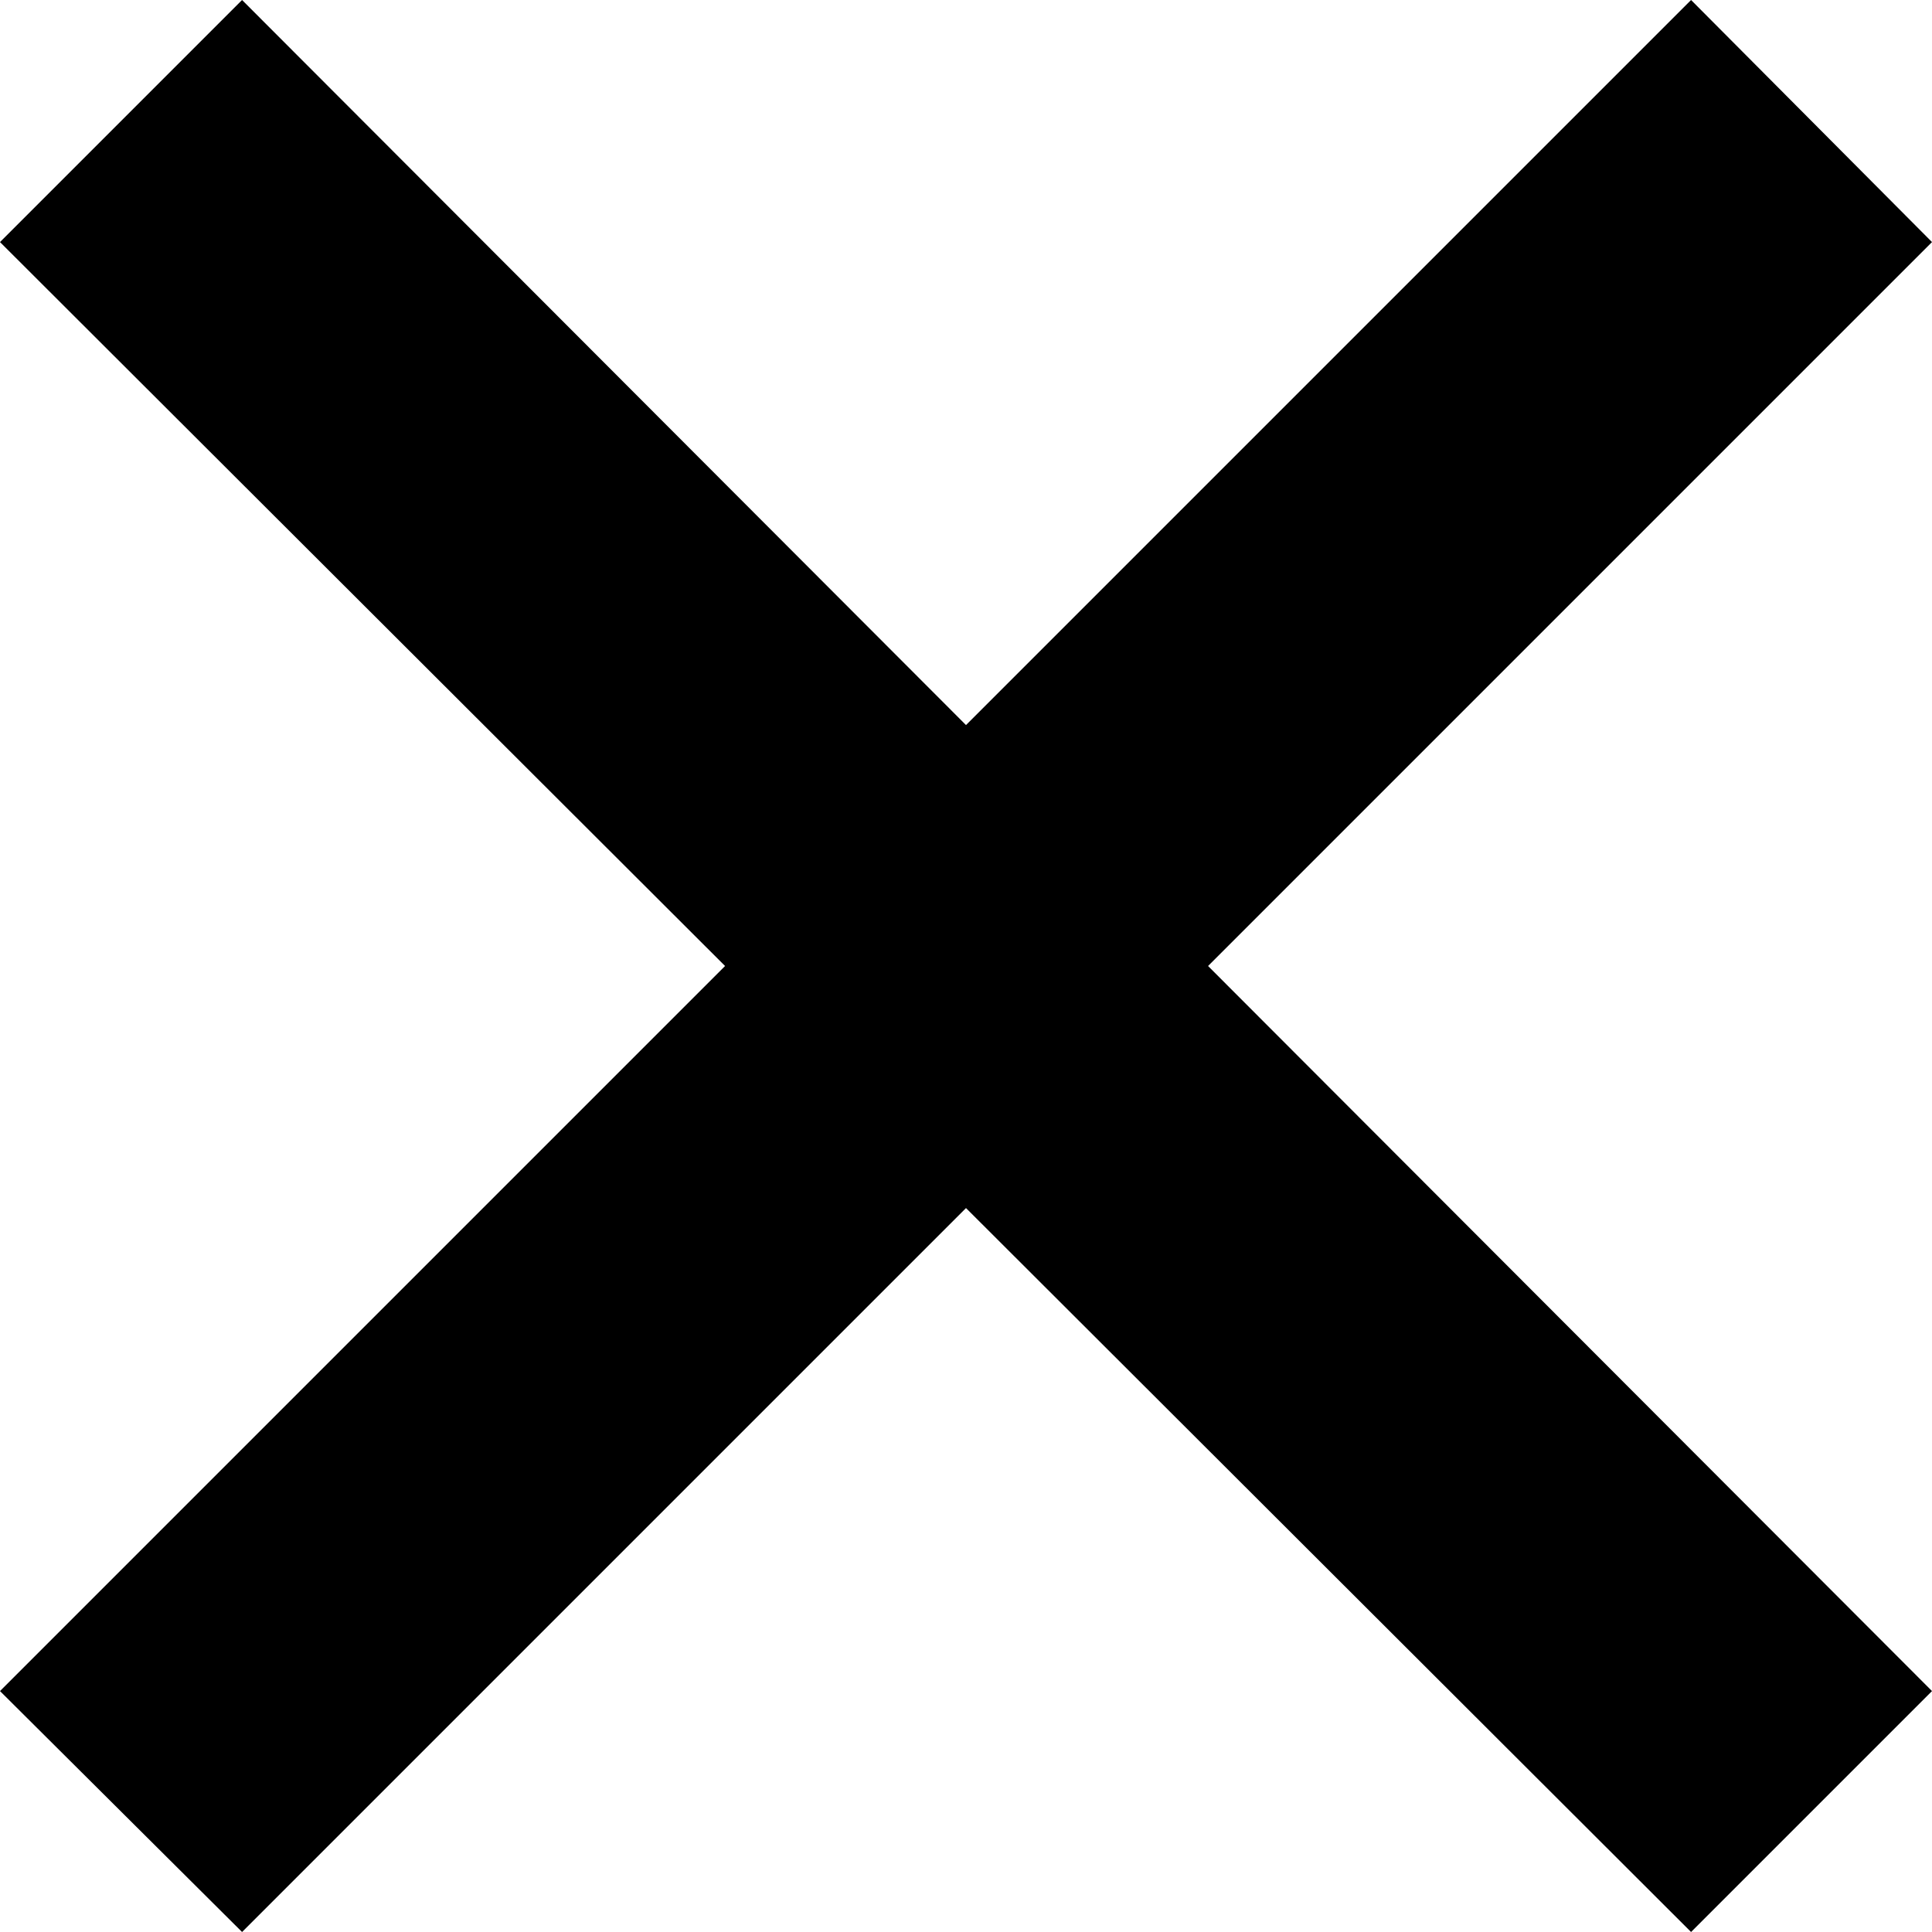 <svg fill="#000" xmlns="http://www.w3.org/2000/svg" viewBox="0 0 17 17"><title>close-large</title><g id="close-large"><polygon points="17 2.13 14.88 0 8.5 6.38 2.13 0 0 2.13 6.38 8.5 0 14.88 2.13 17 8.5 10.63 14.88 17 17 14.88 10.63 8.5 17 2.13"/></g></svg>
